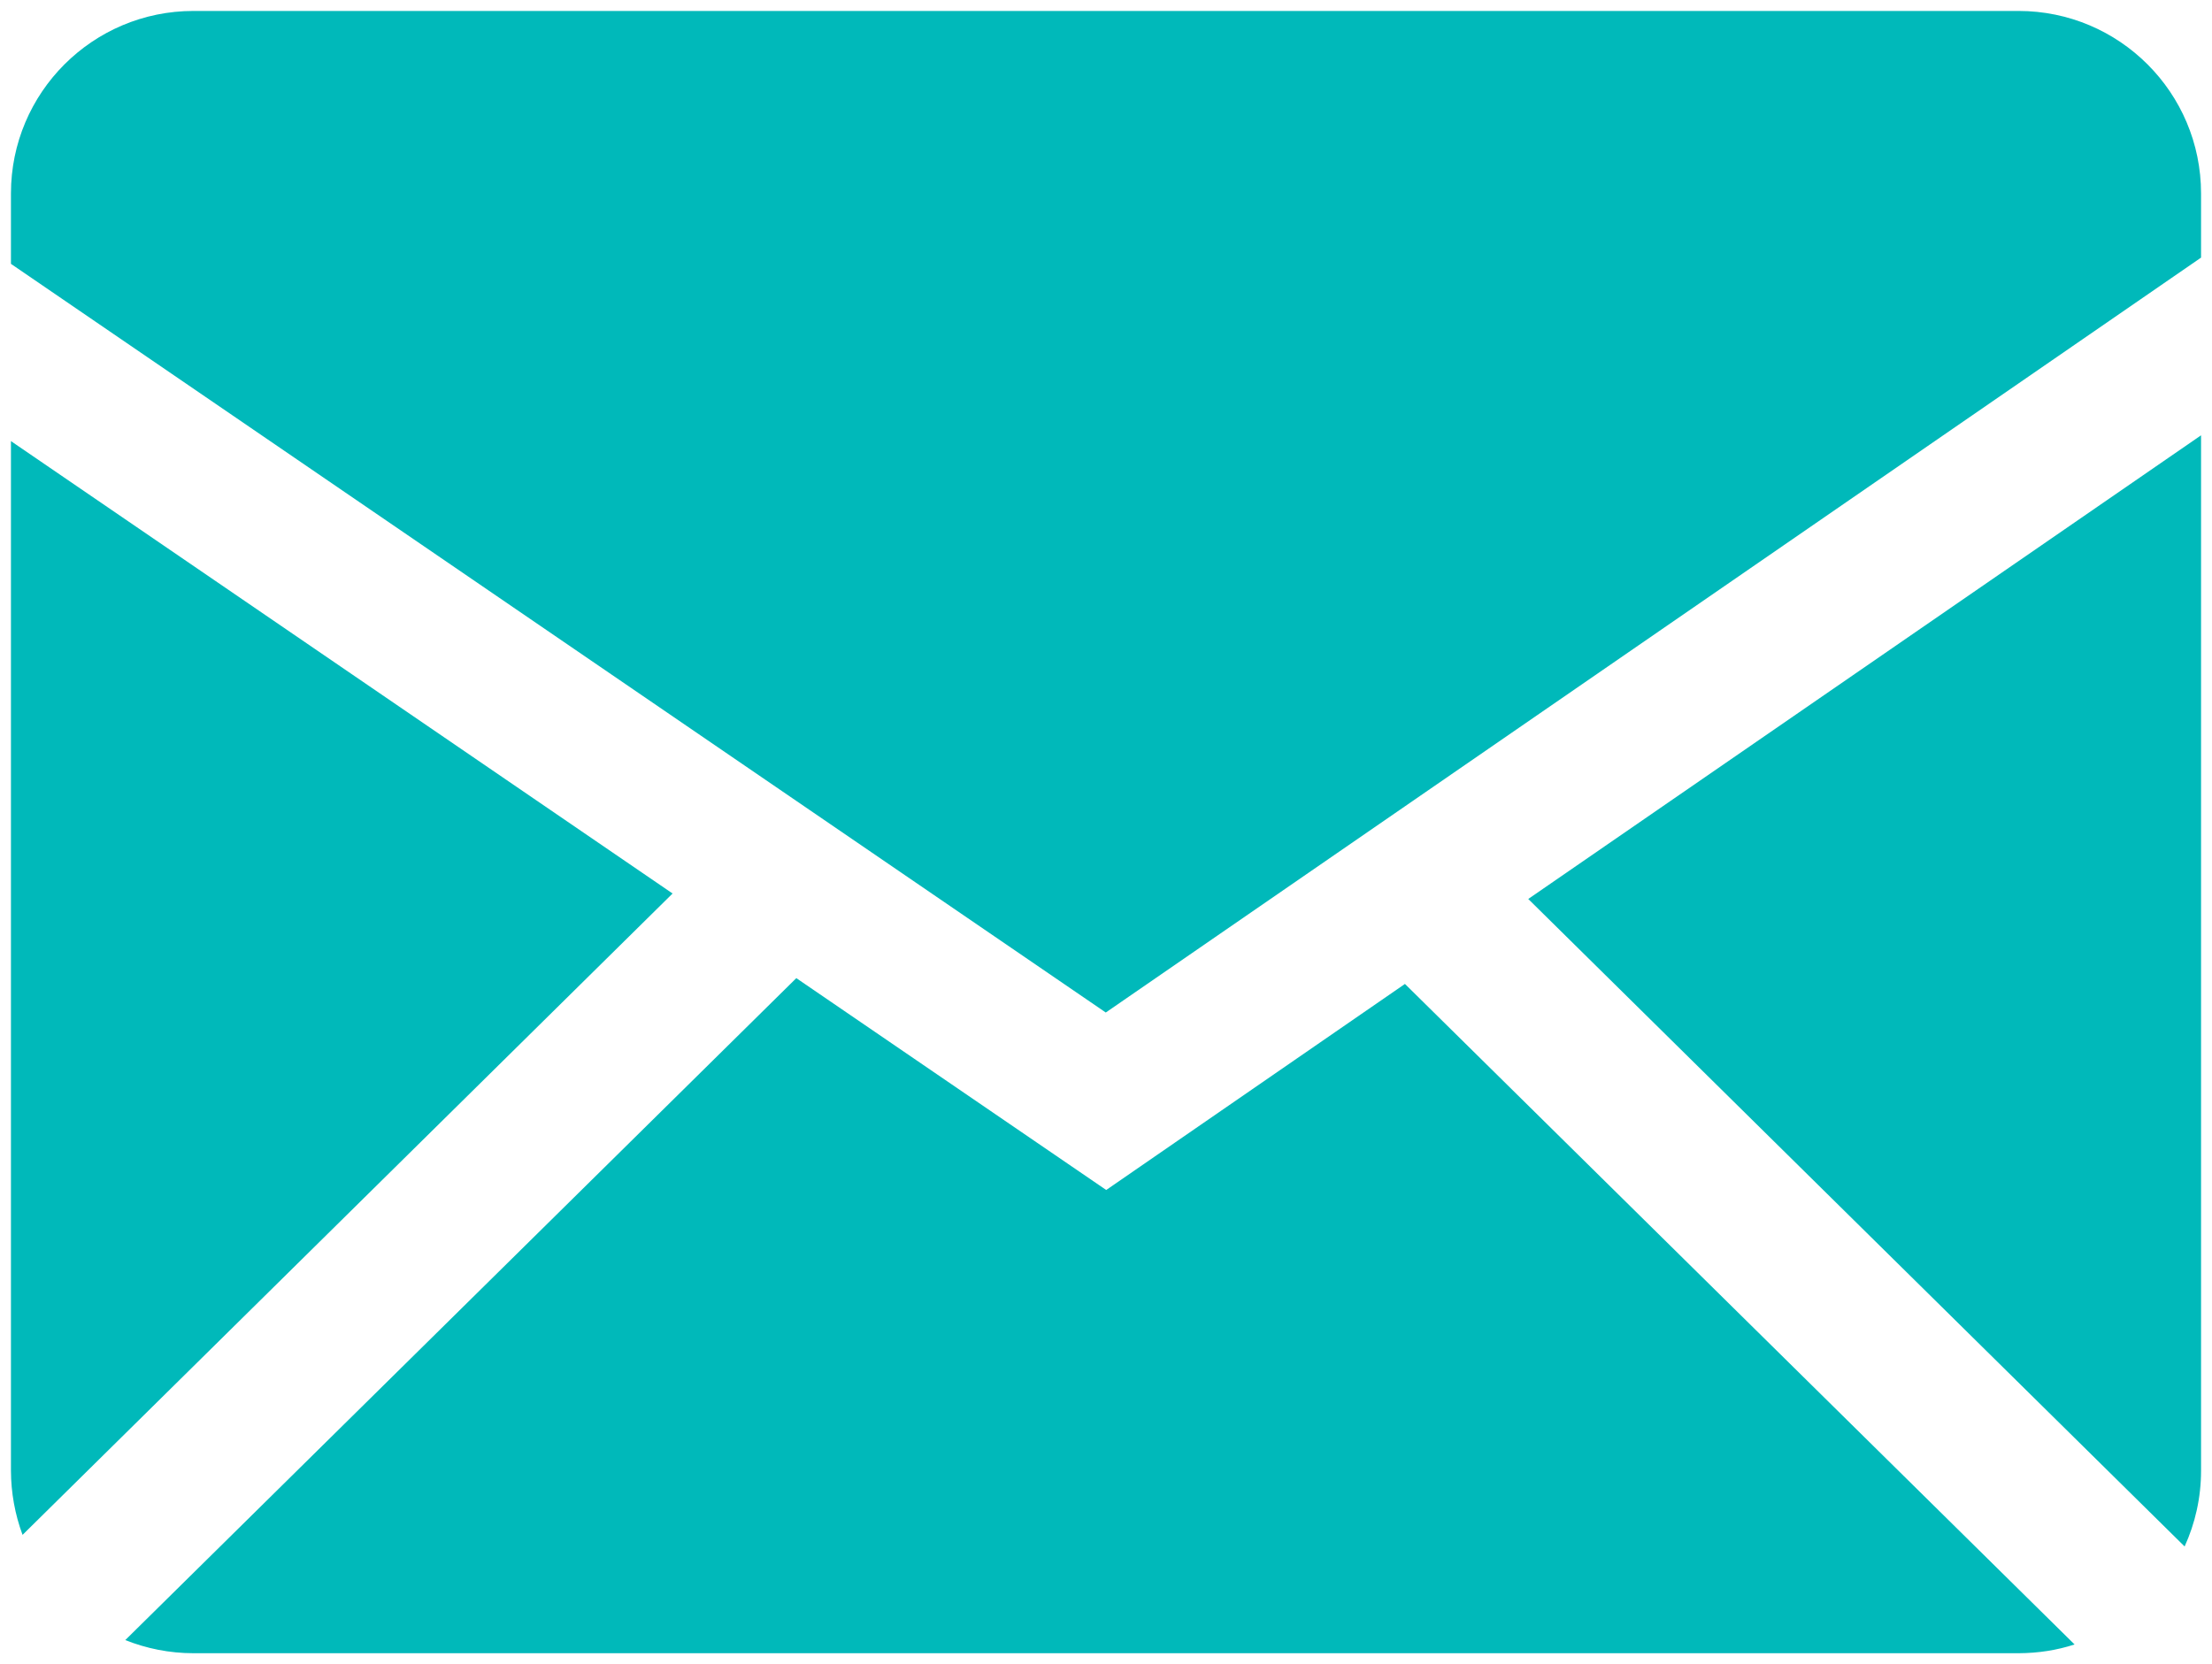 <svg width="101" height="76" viewBox="0 0 101 76" fill="none" xmlns="http://www.w3.org/2000/svg">
<path fill-rule="evenodd" clip-rule="evenodd" d="M36.36 44.67L50.51 54.345L64.15 44.935L94.725 75.1C93.918 75.363 93.065 75.497 92.165 75.5H8.835C7.735 75.5 6.685 75.285 5.72 74.9L36.36 44.67ZM100.5 19.88V67.165C100.5 68.4 100.23 69.57 99.75 70.625L69.78 41.055L100.5 19.88ZM0.5 20.145L30.71 40.805L1.03 70.095C0.682 69.157 0.503 68.165 0.5 67.165L0.5 20.145ZM92.165 0.5C96.765 0.5 100.5 4.23 100.5 8.835V11.765L50.49 46.24L0.5 12.05V8.835C0.5 4.235 4.23 0.5 8.835 0.5H92.165Z" fill="#00B9BA"/>
</svg>
